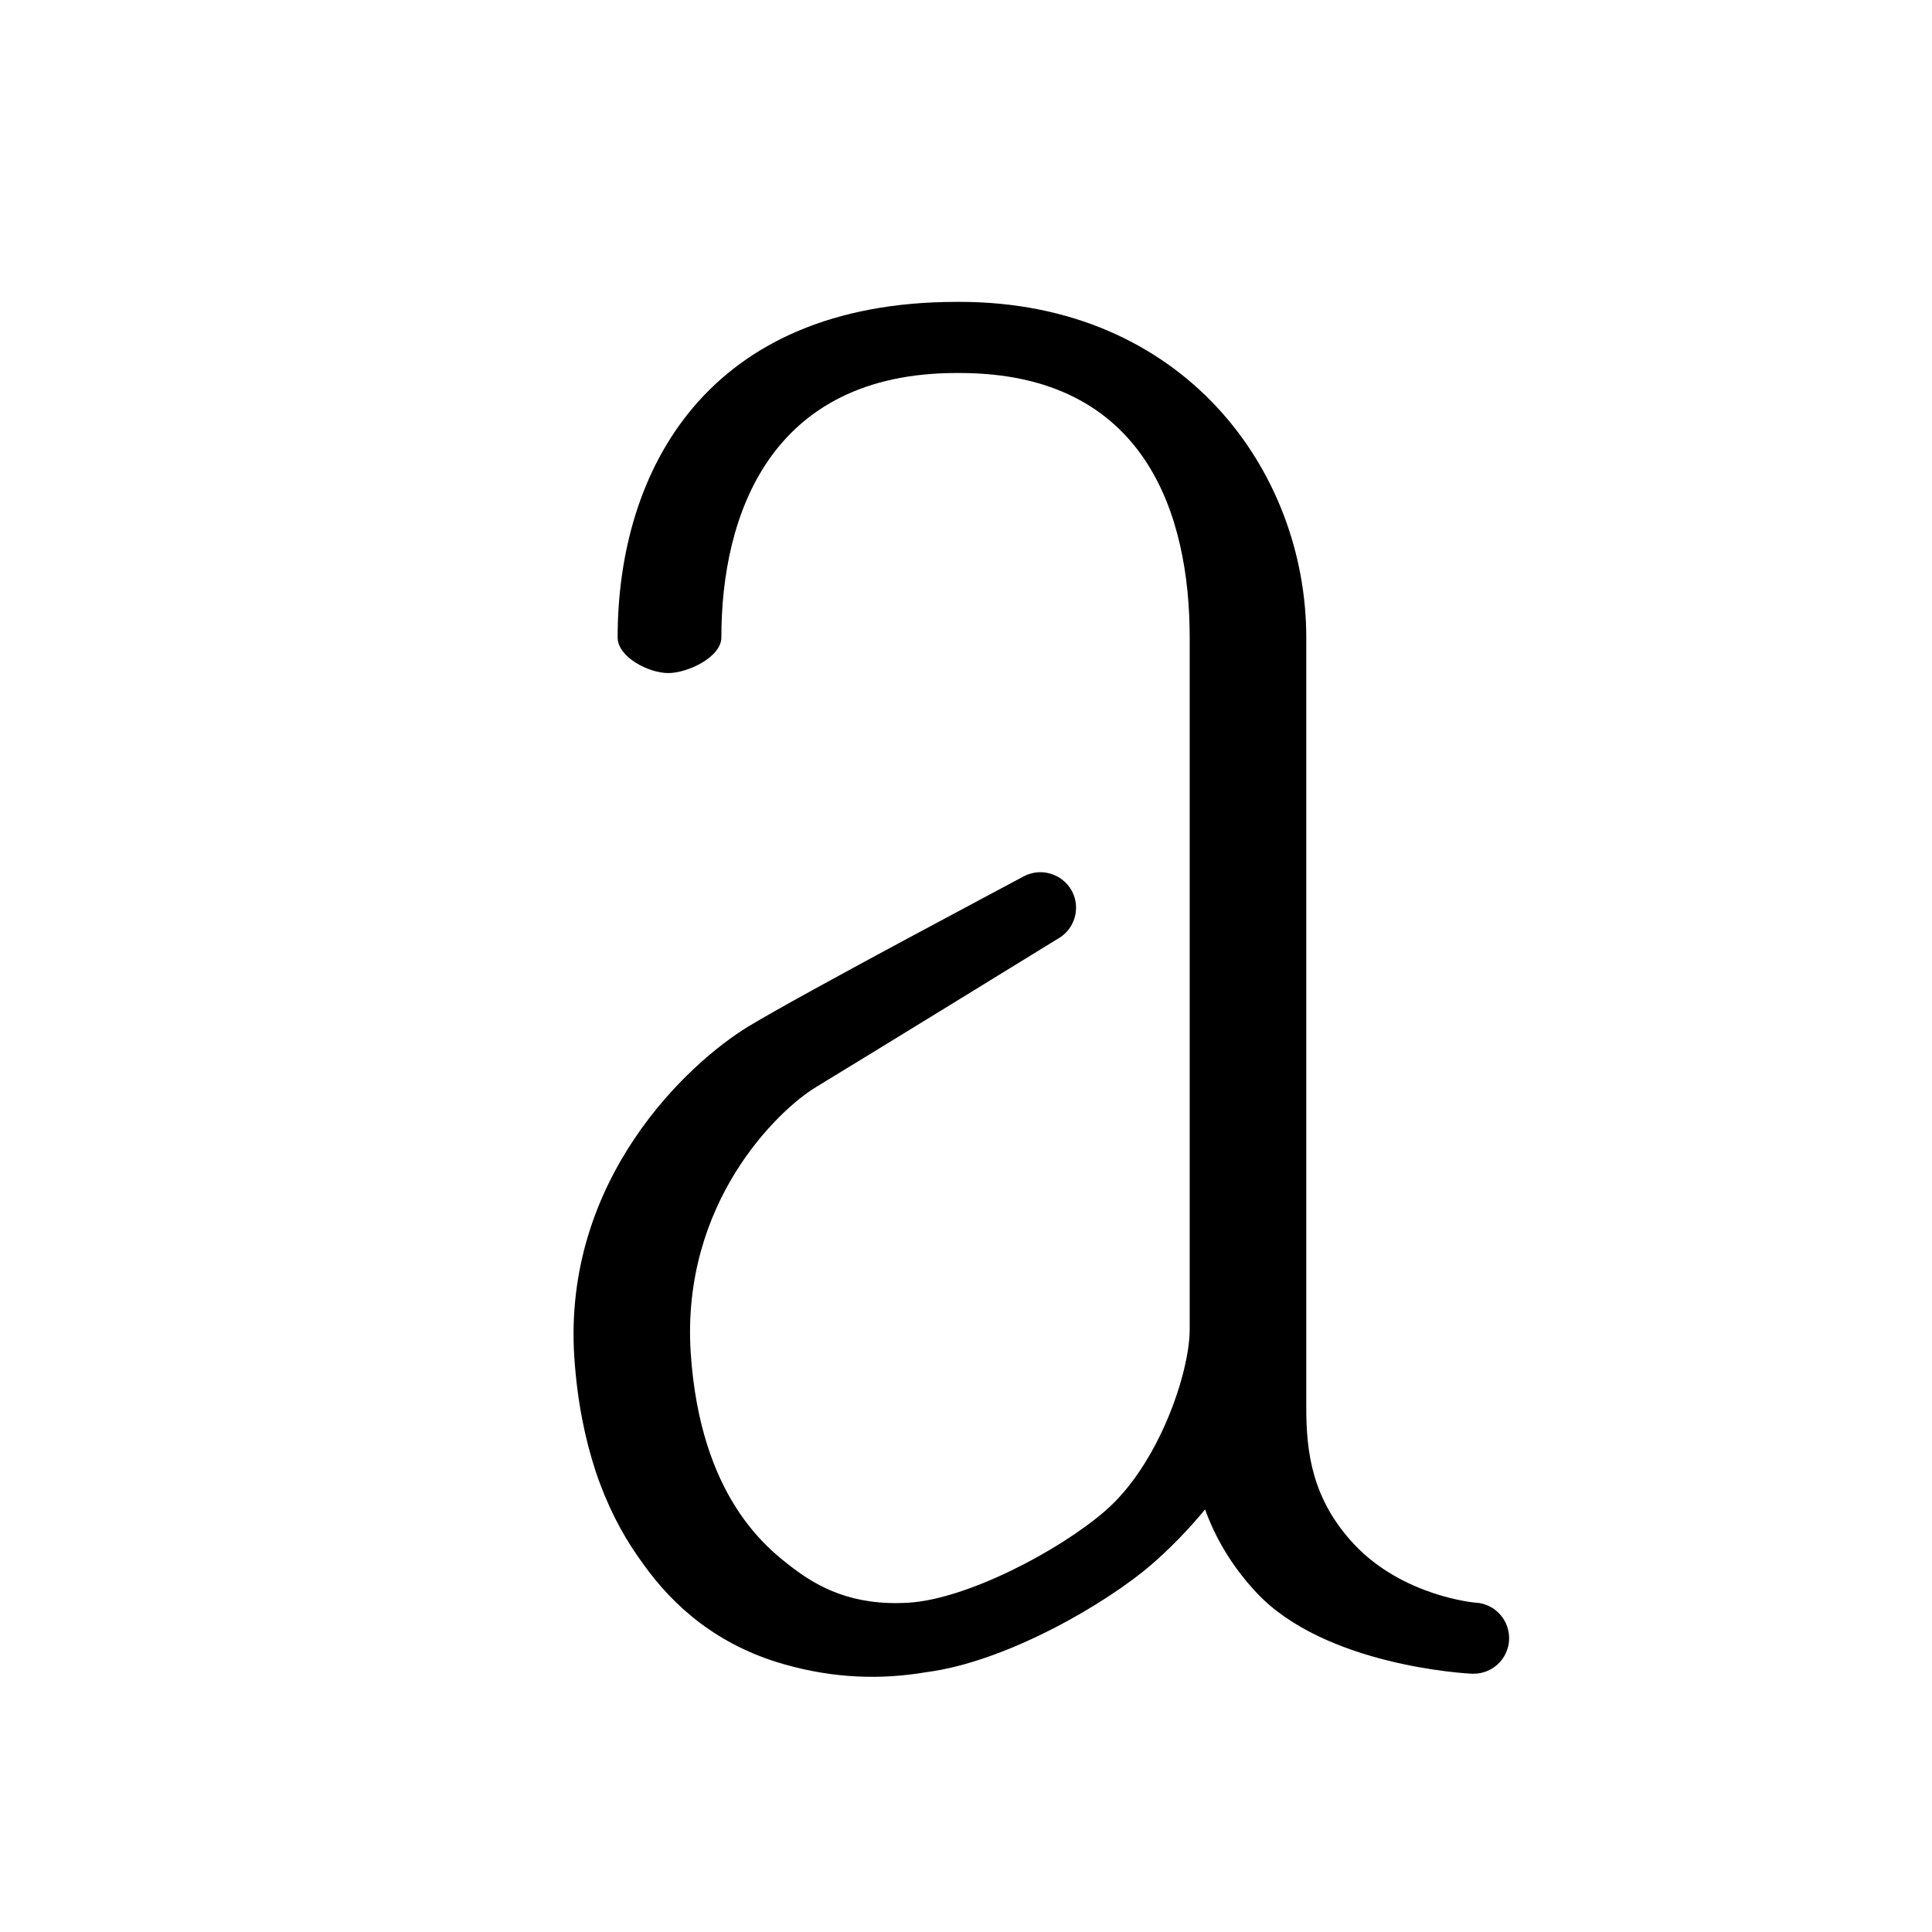 <svg width="32" height="32" viewBox="0 0 32 32" fill="none" xmlns="http://www.w3.org/2000/svg">
<rect width="32" height="32" fill="white"/>
<g clip-path="url(#clip0_536_940)">
<path d="M24.448 26.546C24.434 26.546 23.238 26.442 22.426 25.576C21.731 24.832 21.636 24.052 21.636 23.32V10.559C21.636 7.794 19.6 5 15.894 5H15.848C11.707 5 10.23 7.794 10.23 10.559C10.23 10.883 10.744 11.148 11.068 11.148C11.392 11.148 11.948 10.883 11.948 10.559C11.948 8.537 12.752 6.178 15.845 6.178H15.892C18.983 6.178 19.705 8.537 19.705 10.559V22.02C19.705 22.739 19.19 24.259 18.308 25.023C17.528 25.7 15.994 26.492 15.044 26.546C14.117 26.601 13.548 26.287 13.128 25.967C12.71 25.648 11.597 24.798 11.44 22.4C11.283 19.924 12.883 18.39 13.512 18.008C14.416 17.459 17.484 15.572 17.516 15.552C17.803 15.395 17.906 15.037 17.751 14.752C17.592 14.469 17.236 14.362 16.949 14.519C16.808 14.597 13.327 16.438 12.4 16.999C11.404 17.602 9.321 19.524 9.512 22.476C9.561 23.214 9.691 23.837 9.864 24.363H9.862C9.862 24.363 9.866 24.376 9.87 24.382C10.061 24.948 10.3 25.397 10.549 25.756C10.573 25.791 10.596 25.825 10.622 25.859C10.632 25.871 10.64 25.887 10.65 25.899C11.16 26.617 11.894 27.254 12.985 27.565C13.826 27.805 14.601 27.821 15.333 27.698C16.672 27.527 18.33 26.556 19.076 25.911C19.367 25.658 19.672 25.35 19.96 25.001C20.125 25.457 20.388 25.925 20.81 26.378C21.946 27.593 24.291 27.718 24.376 27.722C24.386 27.722 24.398 27.722 24.408 27.722C24.717 27.722 24.977 27.481 24.995 27.167C25.013 26.842 24.767 26.564 24.44 26.544L24.448 26.546Z" fill="black"/>
</g>
<defs>
<clipPath id="clip0_536_940">
<rect width="15.496" height="22.773" fill="white" transform="translate(9.5 5)"/>
</clipPath>
</defs>
</svg>
